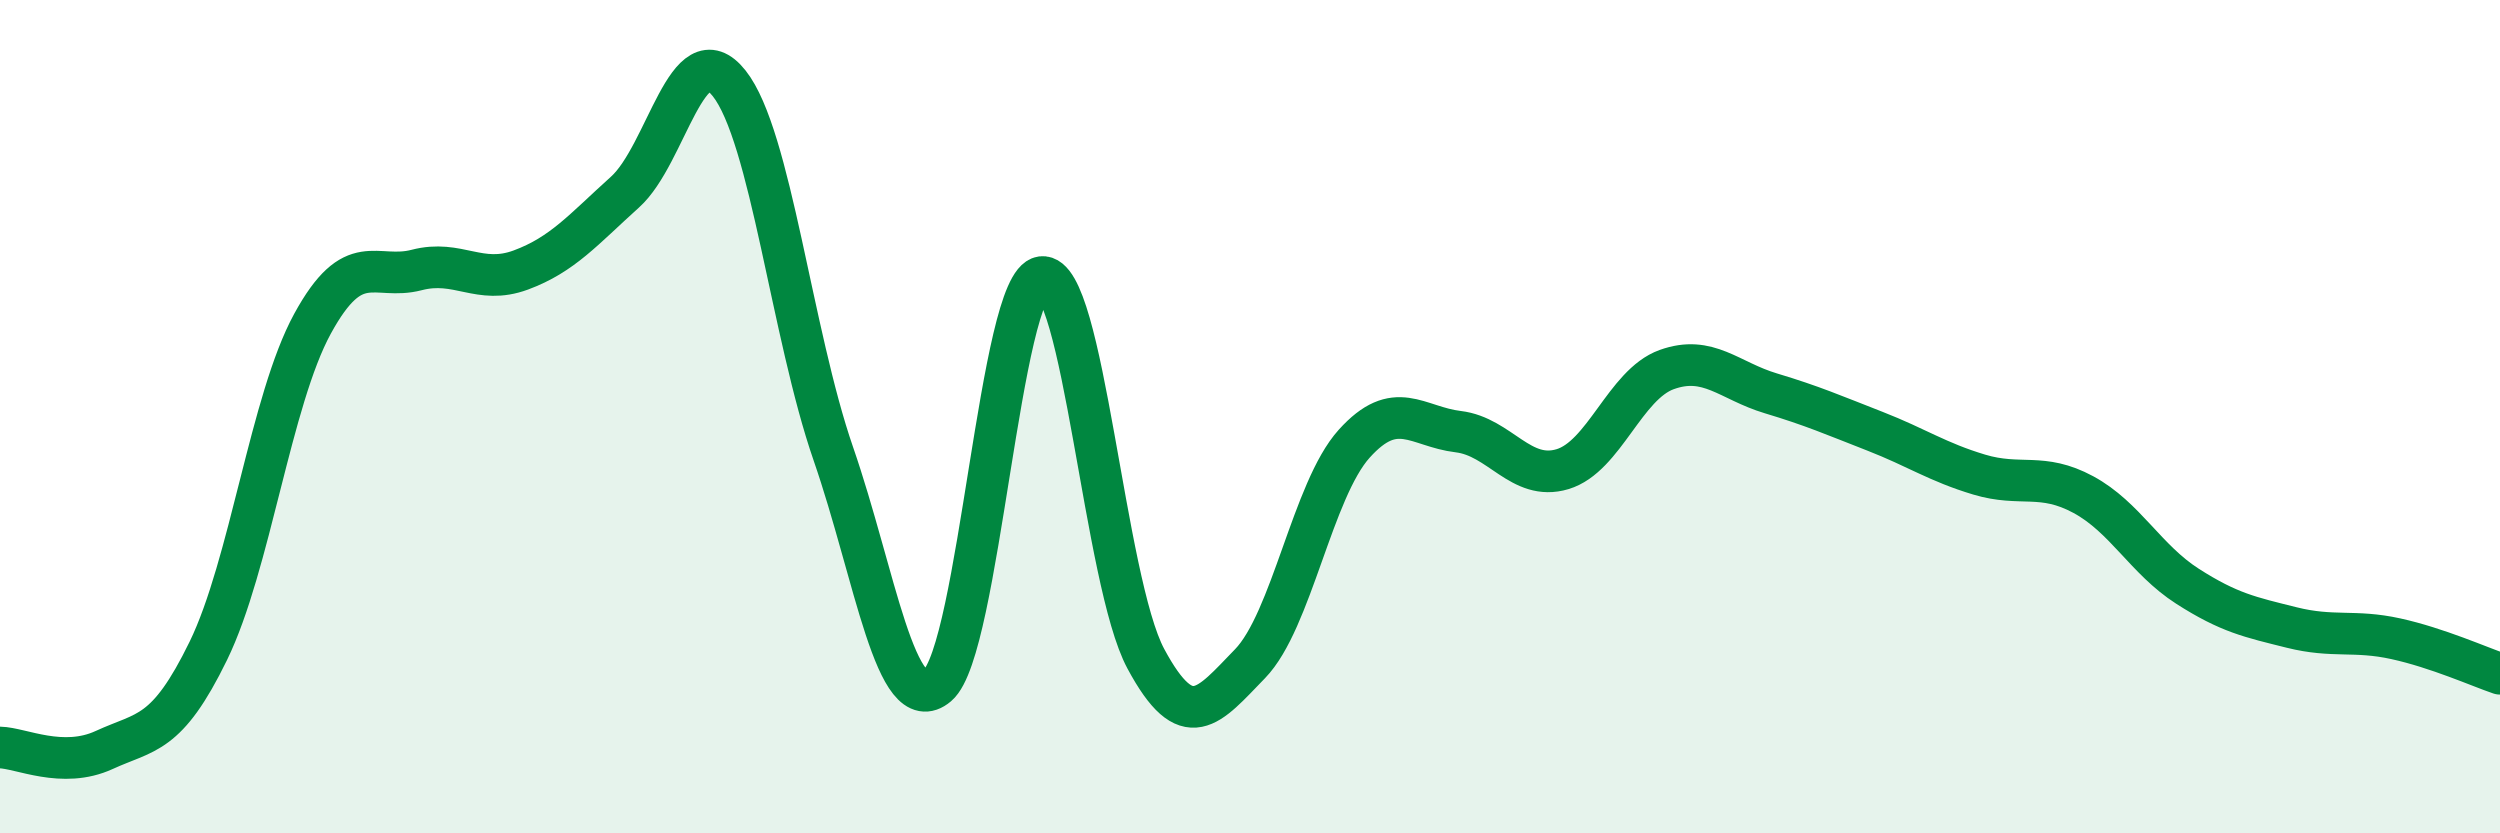 
    <svg width="60" height="20" viewBox="0 0 60 20" xmlns="http://www.w3.org/2000/svg">
      <path
        d="M 0,17.94 C 0.5,17.95 1.5,18.46 2.5,18 C 3.5,17.54 4,17.67 5,15.62 C 6,13.57 6.5,9.6 7.5,7.77 C 8.5,5.94 9,6.74 10,6.48 C 11,6.22 11.5,6.85 12.5,6.48 C 13.5,6.11 14,5.51 15,4.61 C 16,3.71 16.5,0.74 17.5,2 C 18.5,3.26 19,8 20,10.89 C 21,13.78 21.5,17.3 22.5,16.45 C 23.5,15.6 24,6.78 25,6.65 C 26,6.52 26.5,13.95 27.5,15.81 C 28.5,17.67 29,16.96 30,15.93 C 31,14.9 31.5,11.76 32.5,10.65 C 33.5,9.54 34,10.24 35,10.36 C 36,10.48 36.5,11.56 37.5,11.26 C 38.5,10.96 39,9.23 40,8.87 C 41,8.51 41.5,9.14 42.5,9.44 C 43.5,9.74 44,9.96 45,10.35 C 46,10.74 46.5,11.09 47.5,11.39 C 48.5,11.69 49,11.33 50,11.87 C 51,12.41 51.5,13.43 52.5,14.07 C 53.5,14.71 54,14.81 55,15.06 C 56,15.31 56.5,15.11 57.5,15.33 C 58.5,15.55 59.5,16 60,16.17L60 20L0 20Z"
        fill="#008740"
        opacity="0.1"
        stroke-linecap="round"
        stroke-linejoin="round"
      />
      <path
        d="M 0,17.94 C 0.5,17.95 1.5,18.46 2.5,18 C 3.5,17.54 4,17.67 5,15.62 C 6,13.57 6.5,9.6 7.5,7.77 C 8.5,5.94 9,6.74 10,6.48 C 11,6.22 11.5,6.85 12.5,6.48 C 13.5,6.11 14,5.51 15,4.61 C 16,3.71 16.5,0.74 17.5,2 C 18.5,3.26 19,8 20,10.89 C 21,13.78 21.5,17.3 22.5,16.45 C 23.5,15.6 24,6.78 25,6.65 C 26,6.52 26.5,13.95 27.5,15.81 C 28.5,17.67 29,16.96 30,15.93 C 31,14.9 31.5,11.76 32.5,10.65 C 33.5,9.54 34,10.24 35,10.36 C 36,10.48 36.5,11.56 37.5,11.26 C 38.5,10.96 39,9.23 40,8.87 C 41,8.51 41.5,9.14 42.5,9.44 C 43.5,9.74 44,9.96 45,10.35 C 46,10.74 46.5,11.09 47.5,11.39 C 48.5,11.69 49,11.33 50,11.87 C 51,12.41 51.5,13.43 52.5,14.07 C 53.5,14.71 54,14.81 55,15.06 C 56,15.31 56.5,15.11 57.5,15.33 C 58.5,15.55 59.5,16 60,16.17"
        stroke="#008740"
        stroke-width="1"
        fill="none"
        stroke-linecap="round"
        stroke-linejoin="round"
      />
    </svg>
  